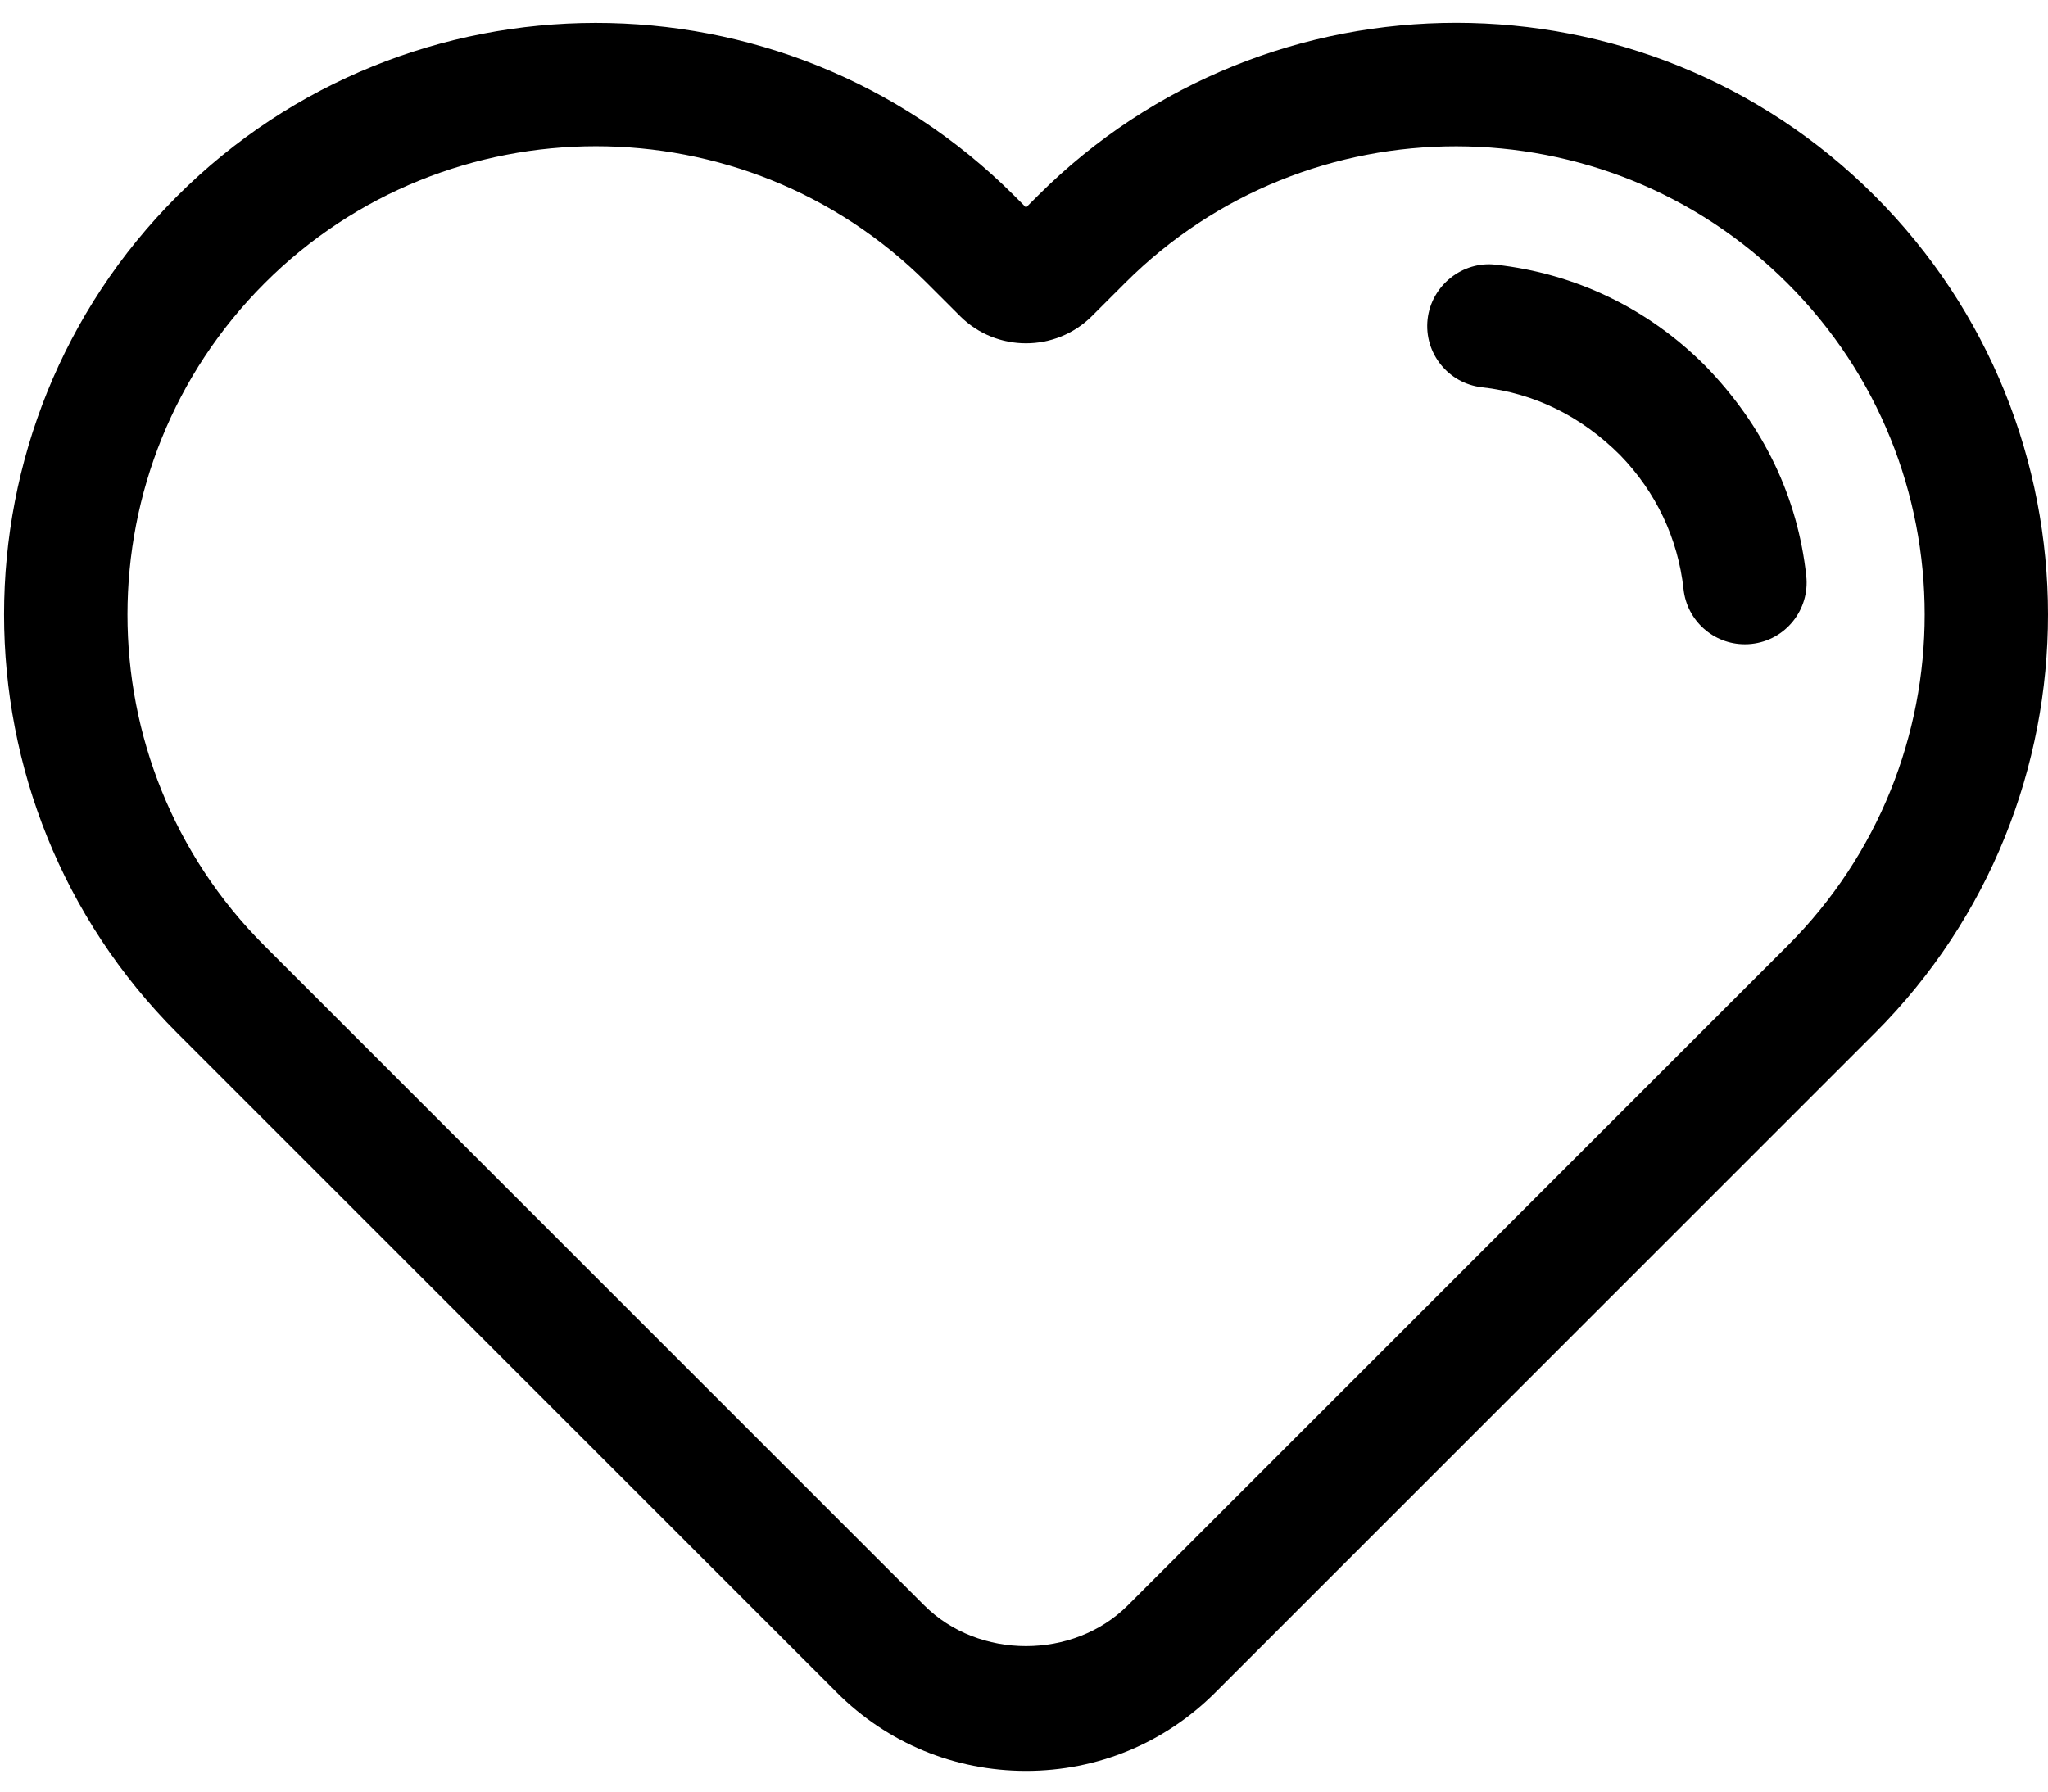 <svg width="56" height="49" viewBox="0 0 56 49" fill="none" xmlns="http://www.w3.org/2000/svg">
	<g id="Love">
		<path id="Vector"
			d="M51.26 5.354C44.961 -0.946 34.701 -0.955 28.392 5.339L28.056 5.675L27.721 5.339C21.41 -0.953 11.153 -0.946 4.842 5.366C-1.466 11.673 -1.466 21.939 4.842 28.25L22.885 46.293C24.265 47.675 26.103 48.434 28.056 48.434C30.01 48.434 31.846 47.675 33.228 46.293L51.271 28.25C57.578 21.939 57.578 11.673 51.26 5.354ZM48.882 25.863L30.839 43.906C29.352 45.393 26.759 45.393 25.272 43.906L7.229 25.863C2.236 20.868 2.236 12.744 7.24 7.741C9.736 5.246 13.015 3.999 16.294 3.999C19.568 3.999 22.842 5.242 25.336 7.73L26.258 8.651C27.25 9.635 28.859 9.635 29.851 8.651L29.853 8.649L30.773 7.73C35.764 2.75 43.885 2.758 48.88 7.753C53.877 12.744 53.877 20.868 48.882 25.863Z"
			fill="black" />
		<path id="Vector_2"
			d="M46.619 9.995C45.061 8.435 43.083 7.482 40.9 7.239C39.995 7.132 39.141 7.803 39.036 8.729C38.933 9.656 39.601 10.49 40.527 10.593C41.939 10.751 43.221 11.369 44.3 12.447C45.282 13.458 45.882 14.726 46.034 16.115C46.128 16.979 46.857 17.621 47.71 17.621C47.77 17.621 47.832 17.619 47.894 17.611C48.82 17.512 49.491 16.677 49.39 15.751C49.156 13.606 48.233 11.651 46.619 9.995Z"
			fill="black" />
	</g>
</svg>
